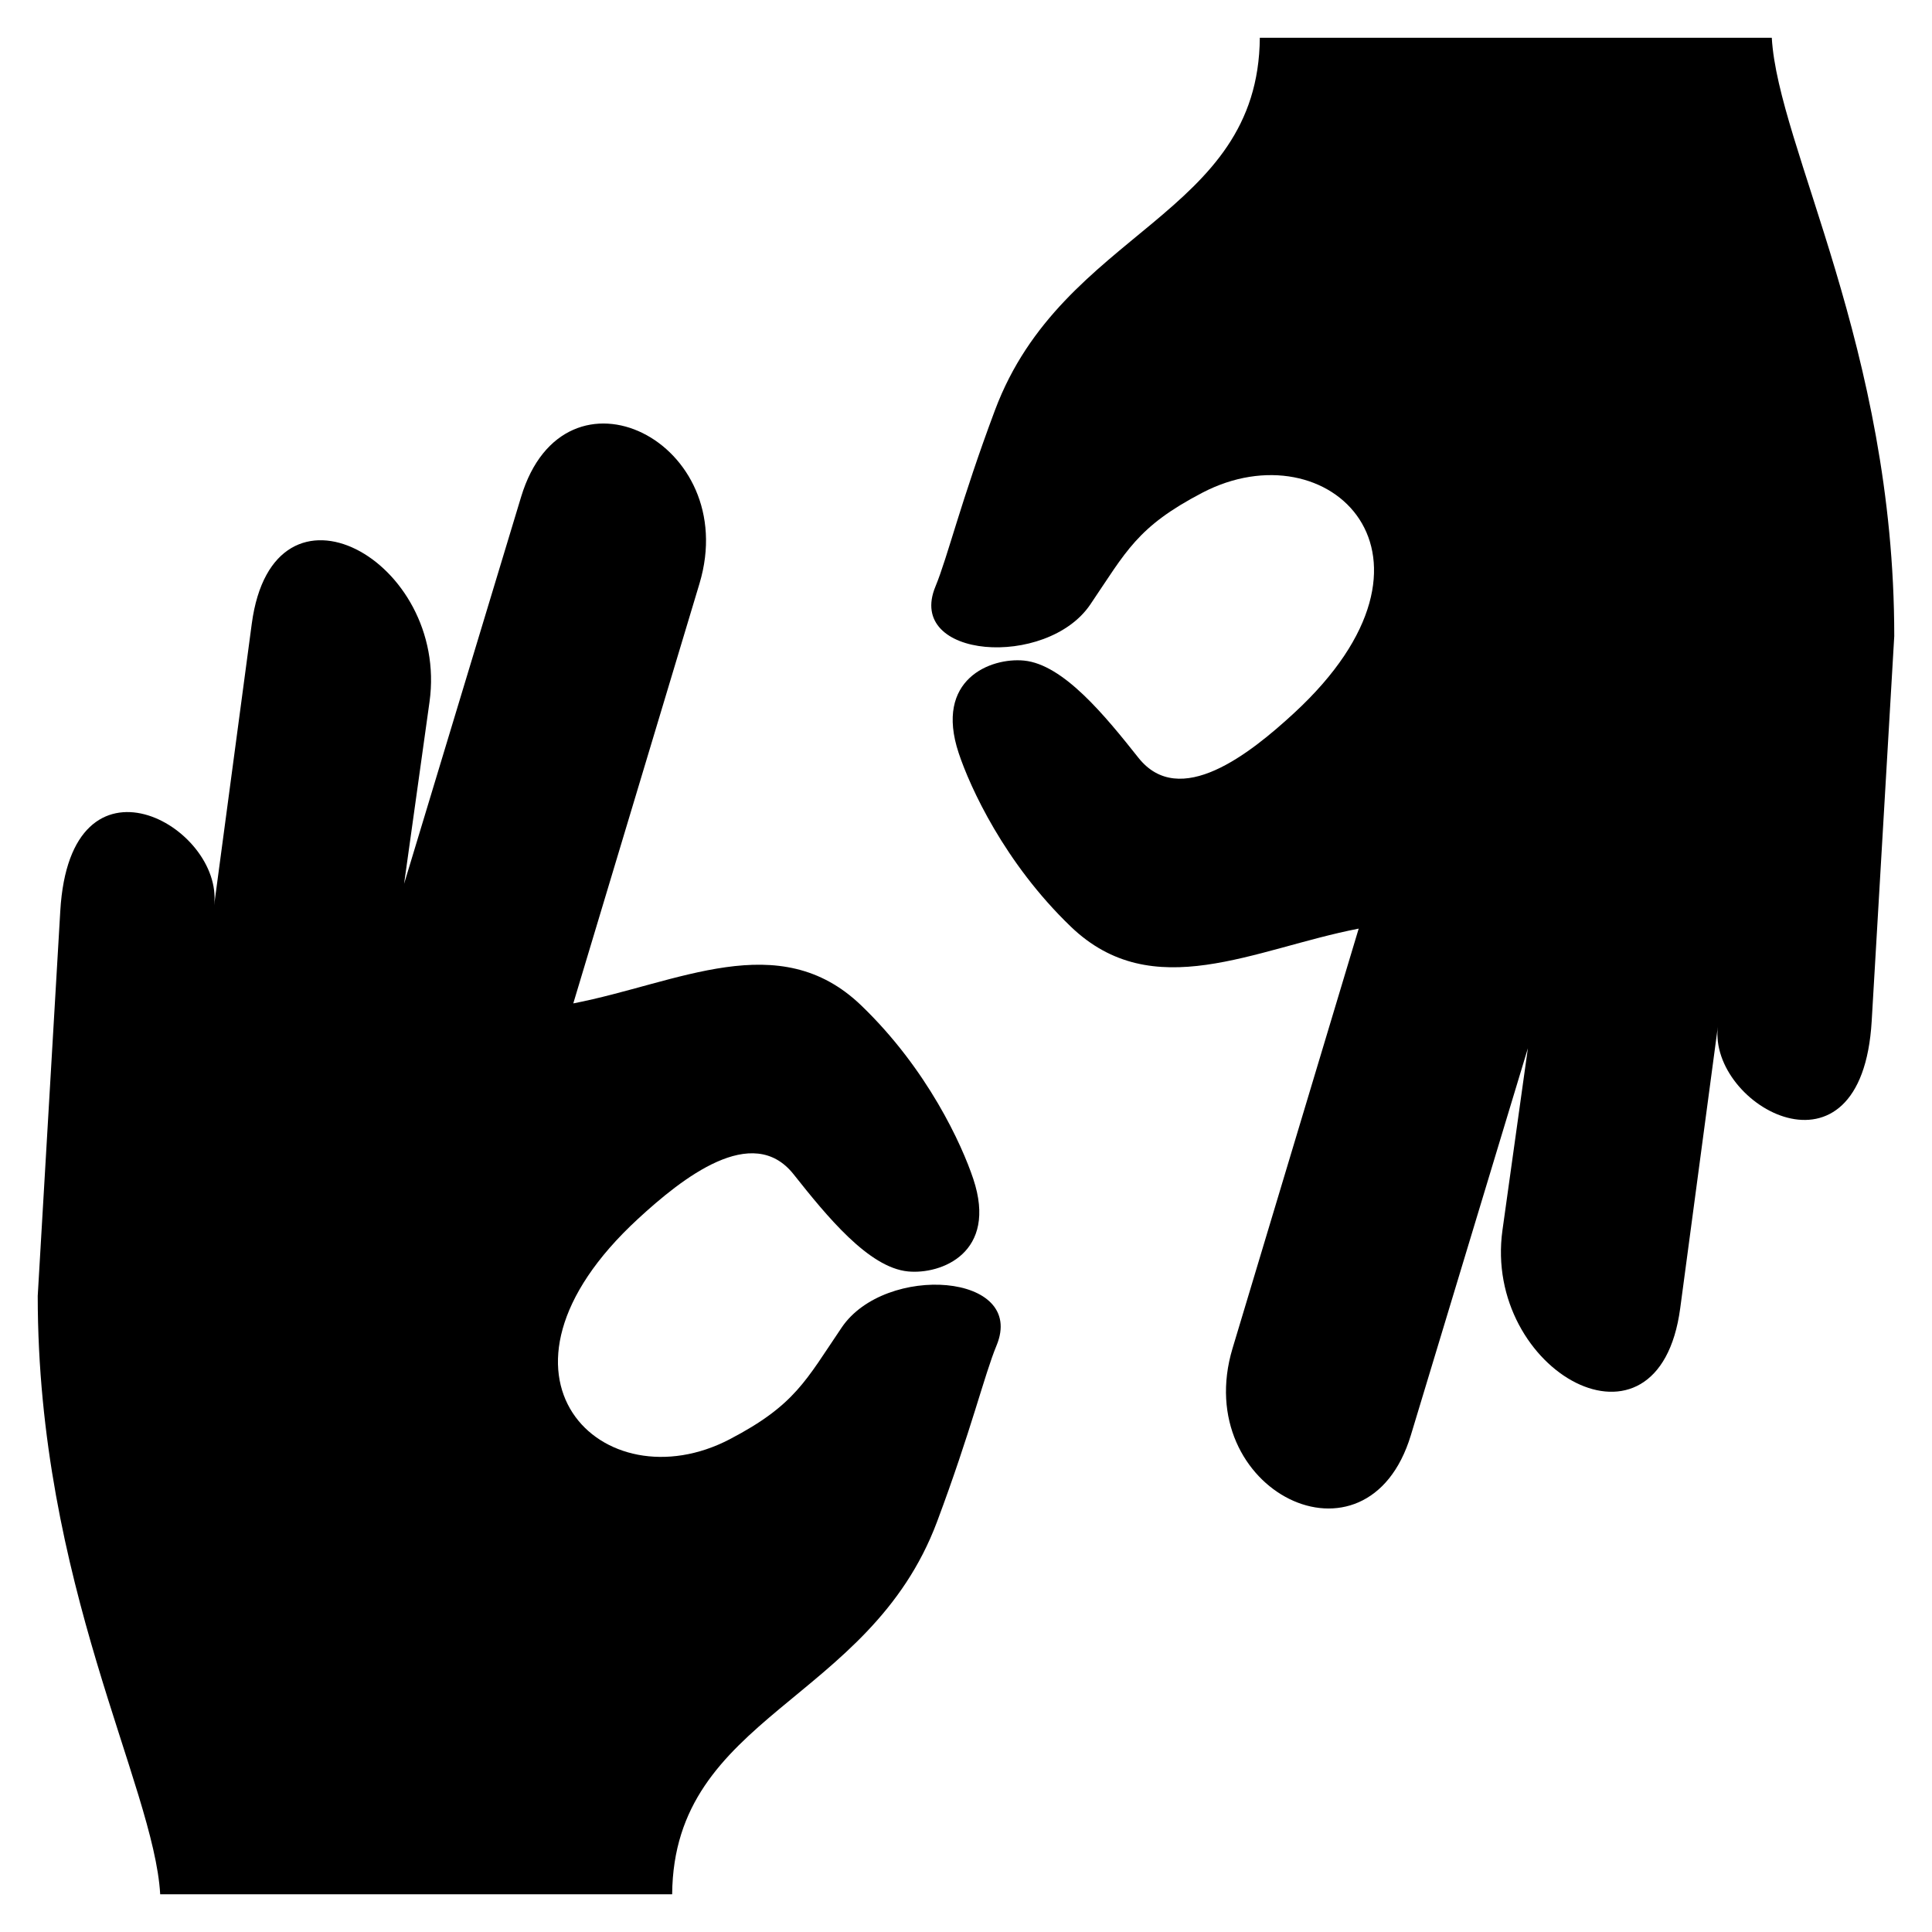 <svg width="108" height="108" viewBox="0 0 108 108" fill="none" xmlns="http://www.w3.org/2000/svg">
<g clip-path="url(#clip0_368_202)">
<mask id="mask0_368_202" style="mask-type:luminance" maskUnits="userSpaceOnUse" x="0" y="0" width="108" height="108">
<path d="M108 0H0V108H108V0Z" fill="white"/>
</mask>
<g mask="url(#mask0_368_202)">
<mask id="mask1_368_202" style="mask-type:luminance" maskUnits="userSpaceOnUse" x="0" y="0" width="108" height="108">
<path d="M0 0H108V108H0V0Z" fill="white"/>
</mask>
<g mask="url(#mask1_368_202)">
<path fill-rule="evenodd" clip-rule="evenodd" d="M40.794 80.454C33.721 84.148 26.139 76.913 35.668 68.132C38.135 65.859 42.061 62.741 44.362 65.643C46.216 67.98 48.554 70.859 50.756 71.074C52.611 71.255 55.788 70.039 54.405 65.896C53.775 64.008 51.862 59.777 48.136 56.198C43.554 51.796 37.902 54.955 32.047 56.091L39.1 32.627C41.485 24.69 31.564 19.73 29.13 27.776L22.589 49.405L24.01 39.237C25.113 31.343 15.281 25.841 14.074 34.869L11.971 50.603C12.505 46.166 3.929 41.384 3.37 50.924L2.109 72.441C2.109 88.525 8.609 99.802 8.955 105.891H37.574C37.656 95.86 48.586 95.198 52.38 85.07C54.284 79.988 55.029 76.85 55.706 75.217C57.391 71.159 49.487 70.617 47.053 74.206C45.044 77.169 44.447 78.545 40.794 80.454ZM11.971 50.603C11.968 50.631 11.964 50.658 11.96 50.686L11.971 50.603Z" fill="black"/>
<path fill-rule="evenodd" clip-rule="evenodd" d="M85.41 58.596L83.989 68.764C82.885 76.658 92.718 82.16 93.925 73.132L96.028 57.398C95.495 61.835 104.07 66.617 104.629 57.077L105.89 35.56C105.89 19.476 99.39 8.2 99.044 2.11H70.425C70.343 12.141 59.413 12.803 55.619 22.931C53.715 28.013 52.97 31.151 52.293 32.784C50.608 36.843 58.512 37.384 60.946 33.795C62.955 30.832 63.552 29.456 67.205 27.547C74.278 23.853 81.86 31.088 72.331 39.869C69.864 42.142 65.938 45.26 63.637 42.358C61.783 40.021 59.445 37.142 57.243 36.927C55.389 36.747 52.211 37.962 53.594 42.105C54.224 43.993 56.138 48.224 59.863 51.803C64.445 56.205 70.097 53.046 75.952 51.91L68.9 75.374C66.514 83.311 76.436 88.271 78.869 80.225L85.41 58.596ZM96.028 57.398C96.031 57.37 96.034 57.343 96.039 57.315L96.028 57.398Z" fill="black"/>
</g>
</g>
</g>
<defs>
<clipPath id="clip0_368_202">
<rect width="108" height="108" fill="white"/>
</clipPath>
</defs>
</svg>
